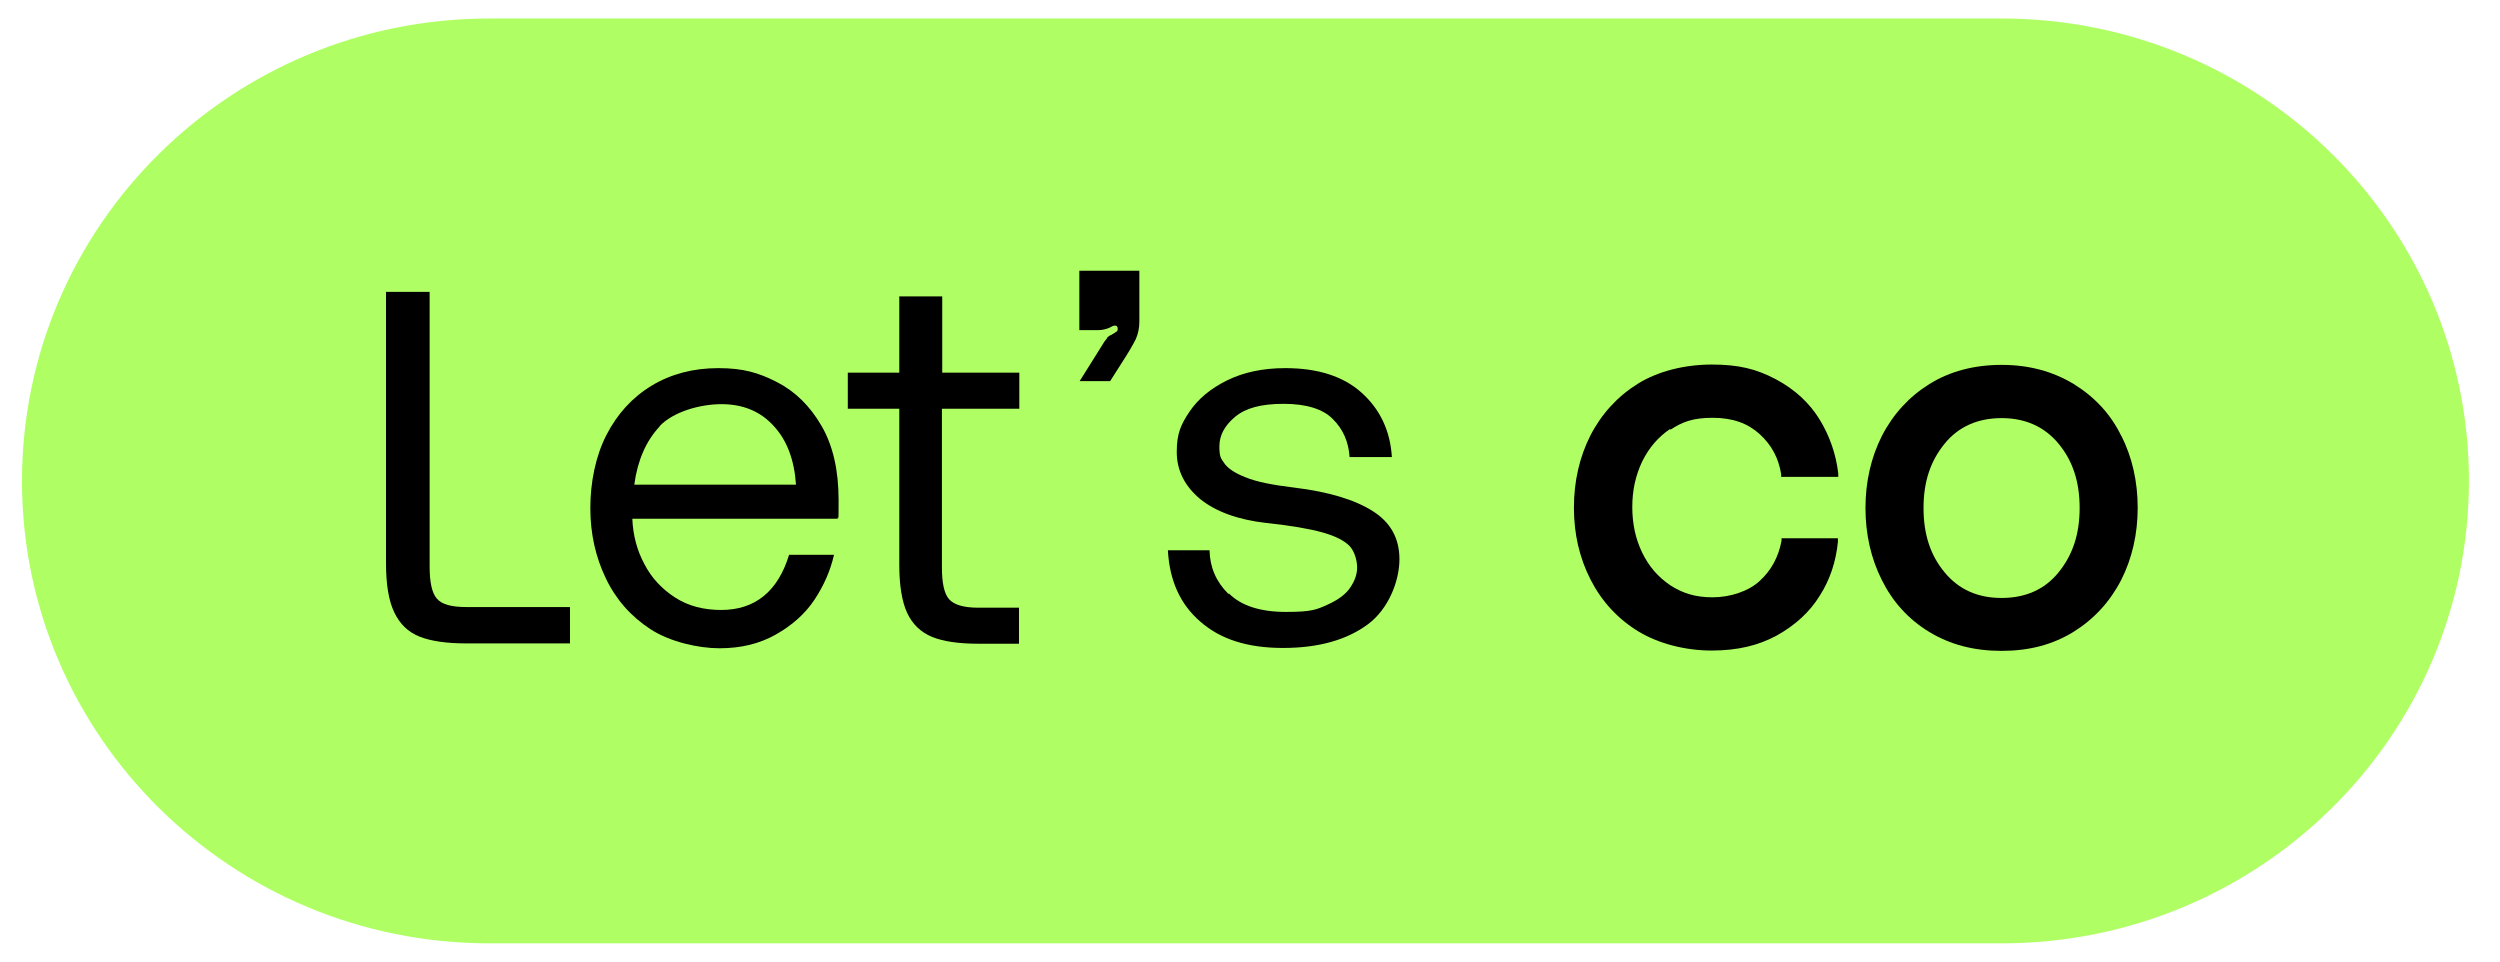 <svg width="143" height="55" viewBox="0 0 143 55" fill="none" xmlns="http://www.w3.org/2000/svg">
<g id="Pay off_Construsoft_green_RGB 1">
<g id="Laag_1">
<g id="Laag_1-2">
<path id="Vector" d="M27.989 1.058H114.49C129.254 1.058 141.223 12.905 141.223 27.5C141.223 42.113 129.254 53.96 114.49 53.96H27.989C13.226 53.96 1.257 42.113 1.257 27.518C1.257 12.905 13.226 1.058 27.989 1.058Z" fill="#AFFF64"/>
<g id="Group">
<path id="Vector_2" d="M24.575 16.693V32.402C24.575 33.293 24.706 33.925 24.988 34.24C25.269 34.575 25.832 34.723 26.676 34.723H32.604V36.803H26.676C25.532 36.803 24.65 36.673 23.994 36.413C23.337 36.153 22.868 35.689 22.549 35.02C22.23 34.352 22.08 33.423 22.08 32.216V16.693H24.575Z" fill="black"/>
<g id="Group_2">
<path id="Vector_3" d="M47.931 29.672H36.169C36.206 30.601 36.431 31.474 36.863 32.272C37.275 33.071 37.876 33.702 38.626 34.185C39.377 34.667 40.258 34.89 41.252 34.89C43.185 34.89 44.498 33.832 45.136 31.733H47.706C47.499 32.643 47.124 33.498 46.58 34.315C46.036 35.132 45.286 35.782 44.367 36.301C43.447 36.821 42.378 37.081 41.159 37.081C39.939 37.081 38.307 36.71 37.2 35.986C36.093 35.262 35.231 34.296 34.649 33.071C34.068 31.863 33.767 30.527 33.767 29.06C33.767 27.593 34.068 26.089 34.687 24.882C35.306 23.675 36.169 22.728 37.275 22.059C38.382 21.391 39.658 21.057 41.084 21.057C42.509 21.057 43.391 21.317 44.442 21.855C45.492 22.394 46.336 23.229 46.993 24.362C47.65 25.494 47.968 26.906 47.968 28.614C47.968 30.322 47.95 29.32 47.912 29.672H47.931ZM37.744 24.38C36.956 25.216 36.469 26.33 36.281 27.723H45.53C45.436 26.293 45.004 25.16 44.235 24.343C43.485 23.526 42.491 23.118 41.271 23.118C40.052 23.118 38.514 23.545 37.726 24.38H37.744Z" fill="black"/>
<path id="Vector_4" d="M53.878 23.359V32.458C53.878 33.349 54.009 33.962 54.29 34.277C54.572 34.593 55.116 34.76 55.96 34.76H58.286V36.821H55.96C54.834 36.821 53.953 36.691 53.315 36.431C52.677 36.171 52.189 35.707 51.889 35.057C51.589 34.407 51.439 33.479 51.439 32.291V23.378H48.494V21.317H51.439V16.953H53.896V21.317H58.305V23.378H53.878V23.359Z" fill="black"/>
<path id="Vector_5" d="M63.295 19.348C63.37 19.274 63.426 19.218 63.501 19.181C63.539 19.181 63.614 19.125 63.708 19.07C63.802 19.014 63.858 18.977 63.895 18.94C63.933 18.903 63.933 18.866 63.933 18.81C63.933 18.68 63.877 18.624 63.783 18.624C63.689 18.624 63.614 18.661 63.445 18.754C63.258 18.828 63.051 18.884 62.807 18.884H61.738V15.486H65.171V18.401C65.171 18.773 65.096 19.107 64.965 19.404C64.815 19.701 64.552 20.165 64.139 20.797L63.501 21.799H61.757L63.164 19.553C63.201 19.497 63.258 19.423 63.333 19.348H63.295Z" fill="black"/>
<path id="Vector_6" d="M70.311 33.962C71.005 34.649 72.094 35.002 73.557 35.002C75.02 35.002 75.301 34.872 75.92 34.593C76.54 34.315 76.971 33.999 77.234 33.609C77.496 33.219 77.628 32.848 77.628 32.458C77.628 32.068 77.478 31.511 77.177 31.214C76.877 30.916 76.371 30.657 75.639 30.452C74.907 30.248 73.838 30.062 72.431 29.914C70.799 29.728 69.542 29.264 68.642 28.54C67.76 27.797 67.31 26.906 67.31 25.847C67.31 24.789 67.554 24.269 68.041 23.545C68.529 22.821 69.242 22.227 70.18 21.762C71.118 21.298 72.225 21.057 73.519 21.057C75.376 21.057 76.84 21.521 77.89 22.468C78.941 23.415 79.522 24.64 79.616 26.144H77.196C77.14 25.272 76.821 24.547 76.239 23.972C75.677 23.396 74.72 23.099 73.425 23.099C72.131 23.099 71.249 23.341 70.649 23.842C70.049 24.343 69.749 24.9 69.749 25.532C69.749 26.163 69.842 26.219 70.03 26.497C70.218 26.776 70.611 27.054 71.231 27.296C71.85 27.556 72.788 27.741 74.026 27.89C75.996 28.131 77.478 28.577 78.509 29.227C79.541 29.877 80.048 30.787 80.048 31.994C80.048 33.2 79.447 34.816 78.247 35.707C77.046 36.599 75.433 37.063 73.388 37.063C71.343 37.063 69.805 36.561 68.66 35.559C67.497 34.556 66.897 33.2 66.803 31.474H69.186C69.204 32.439 69.561 33.275 70.255 33.962H70.311Z" fill="black"/>
<g id="Group_3">
<path id="Vector_7" d="M95.543 24.585C96.219 24.139 96.819 23.898 97.963 23.898C99.108 23.898 99.971 24.213 100.646 24.826C101.34 25.457 101.734 26.2 101.884 27.128V27.277H105.148V27.073C105.017 25.977 104.66 24.937 104.079 23.99C103.497 23.043 102.672 22.282 101.603 21.706C100.458 21.094 99.427 20.852 97.907 20.852C96.387 20.852 94.849 21.224 93.686 21.948C92.523 22.672 91.604 23.675 90.966 24.919C90.347 26.144 90.028 27.537 90.028 29.041C90.028 30.545 90.347 31.919 90.985 33.163C91.622 34.407 92.542 35.41 93.742 36.134C94.887 36.821 96.406 37.211 97.907 37.211C99.408 37.211 100.59 36.914 101.621 36.357C102.691 35.763 103.516 35.002 104.079 34.092C104.679 33.163 105.017 32.123 105.129 30.991V30.787H101.903V30.935C101.734 31.845 101.321 32.625 100.646 33.237C100.027 33.813 98.976 34.166 97.963 34.166C96.95 34.166 96.237 33.925 95.543 33.479C94.83 32.996 94.305 32.383 93.93 31.604C93.555 30.824 93.367 29.969 93.367 29.004C93.367 28.038 93.555 27.203 93.93 26.404C94.324 25.606 94.849 24.993 95.543 24.529V24.585Z" fill="black"/>
<path id="Vector_8" d="M121.338 24.937C120.738 23.693 119.818 22.709 118.618 21.966C117.417 21.242 116.066 20.871 114.491 20.871C112.915 20.871 111.527 21.242 110.363 21.966C109.2 22.691 108.281 23.693 107.643 24.937C107.024 26.163 106.705 27.555 106.705 29.06C106.705 30.564 107.024 31.956 107.643 33.182C108.262 34.426 109.163 35.429 110.363 36.153C111.564 36.877 112.915 37.23 114.491 37.23C116.066 37.23 117.417 36.877 118.618 36.134C119.781 35.41 120.7 34.407 121.338 33.163C121.957 31.938 122.276 30.545 122.276 29.041C122.276 27.537 121.957 26.144 121.338 24.919V24.937ZM118.955 29.06C118.955 30.545 118.561 31.752 117.736 32.755C116.948 33.72 115.86 34.203 114.491 34.203C113.121 34.203 112.052 33.72 111.245 32.755C110.42 31.771 110.026 30.564 110.026 29.06C110.026 27.555 110.42 26.367 111.245 25.364C112.033 24.399 113.14 23.916 114.491 23.916C115.841 23.916 116.929 24.399 117.736 25.364C118.561 26.349 118.955 27.555 118.955 29.06Z" fill="black"/>
</g>
</g>
</g>
</g>
</g>
</g>
</svg>
